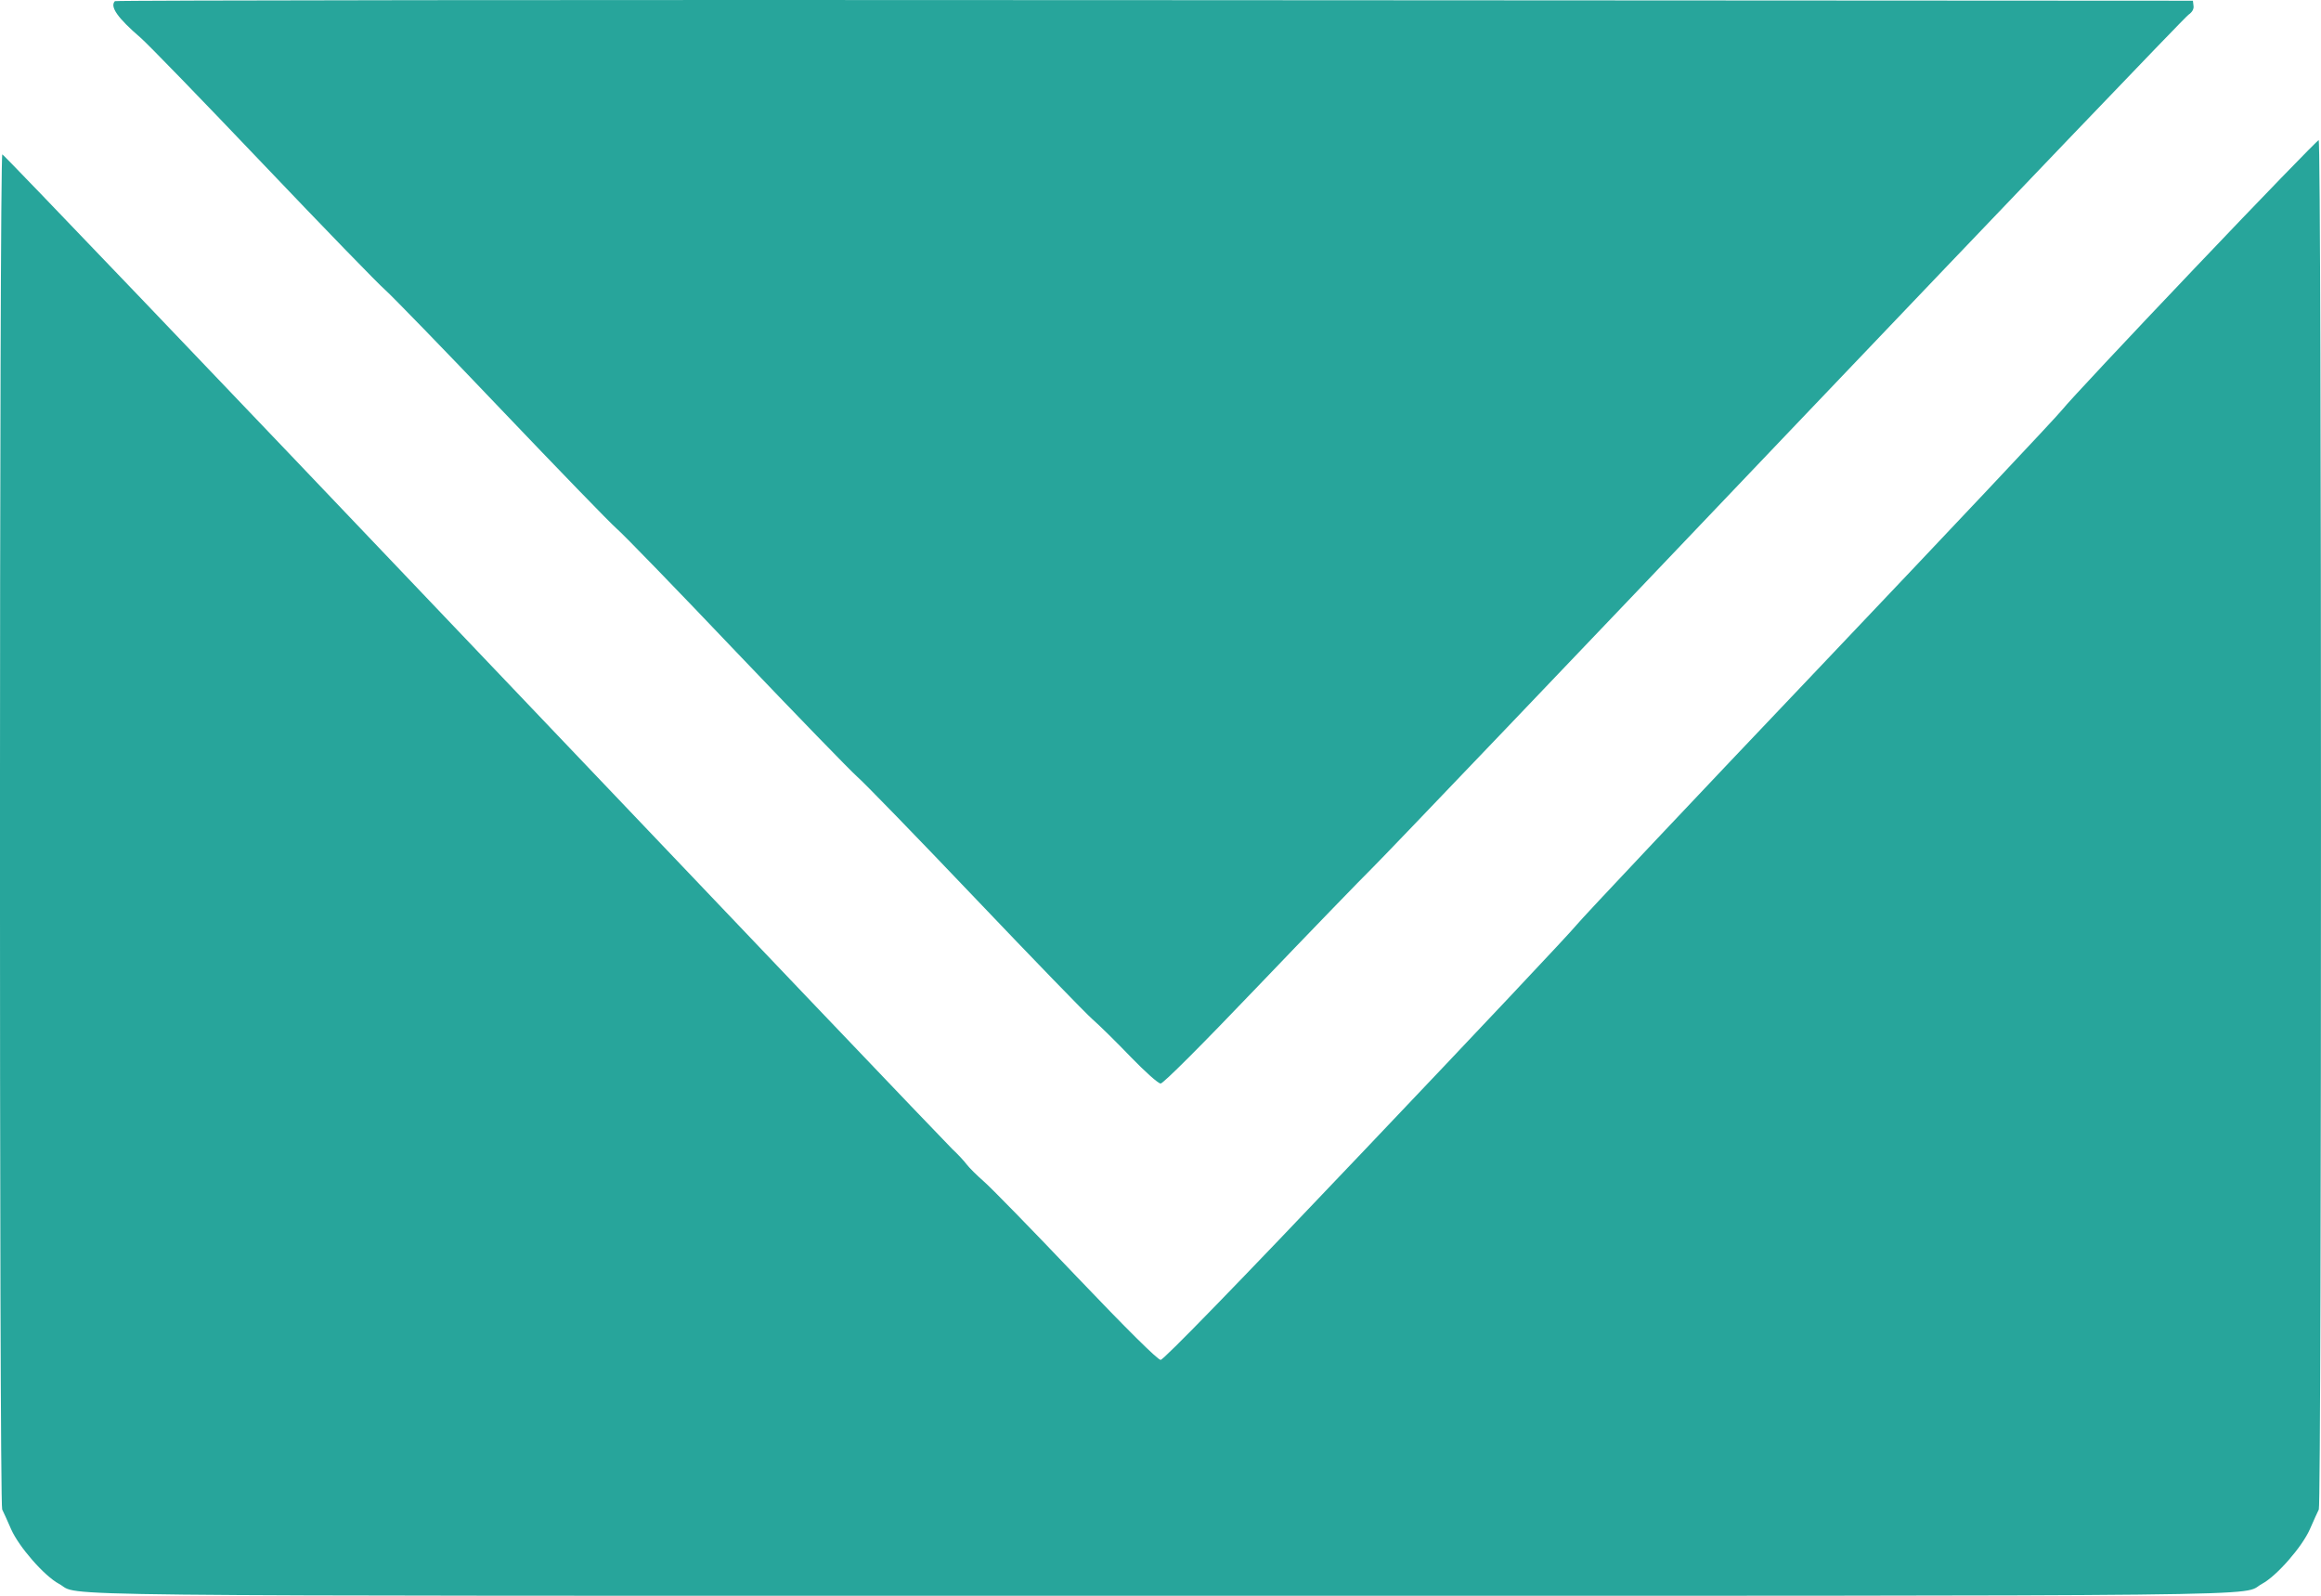 <?xml version="1.0" encoding="UTF-8"?> <svg xmlns="http://www.w3.org/2000/svg" width="16" height="11" viewBox="0 0 16 11" fill="none"> <path fill-rule="evenodd" clip-rule="evenodd" d="M0.792 0.008C0.756 0.046 0.811 0.124 0.969 0.26C1.016 0.3 1.396 0.692 1.813 1.13C2.23 1.568 2.61 1.96 2.657 2C2.703 2.041 3.062 2.41 3.453 2.821C3.845 3.232 4.203 3.602 4.25 3.643C4.297 3.683 4.67 4.068 5.078 4.497C5.487 4.926 5.86 5.31 5.906 5.351C5.953 5.391 6.319 5.768 6.719 6.188C7.119 6.608 7.484 6.985 7.531 7.026C7.578 7.067 7.696 7.183 7.794 7.285C7.894 7.388 7.984 7.469 8.001 7.469C8.019 7.469 8.282 7.206 8.67 6.8C9.022 6.432 9.381 6.061 9.468 5.975C9.555 5.889 10.845 4.539 12.335 2.974C13.826 1.41 15.063 0.117 15.086 0.102C15.112 0.084 15.125 0.062 15.121 0.039L15.117 0.005L7.96 0.001C4.023 -0.002 0.798 0.002 0.792 0.008ZM15.129 1.849C14.667 2.334 14.257 2.772 14.219 2.821C14.18 2.871 13.428 3.669 12.547 4.596C11.666 5.522 10.91 6.324 10.867 6.377C10.824 6.431 10.168 7.127 9.41 7.924C8.512 8.87 8.021 9.374 8.001 9.374C7.981 9.374 7.771 9.166 7.418 8.796C7.115 8.477 6.828 8.183 6.781 8.143C6.734 8.102 6.682 8.05 6.665 8.028C6.648 8.005 6.604 7.957 6.565 7.921C6.527 7.885 5.041 6.327 3.264 4.46C1.486 2.592 0.025 1.064 0.016 1.064C-0.005 1.064 -0.006 10.365 0.015 10.405C0.023 10.421 0.051 10.482 0.077 10.542C0.131 10.664 0.306 10.864 0.407 10.918C0.571 11.006 -0.008 11 8 11C16.008 11 15.43 11.006 15.593 10.918C15.694 10.864 15.869 10.664 15.923 10.542C15.949 10.482 15.977 10.421 15.985 10.405C16.005 10.366 16.005 0.966 15.984 0.966C15.976 0.966 15.591 1.363 15.129 1.849Z" fill="#27A59B"></path> </svg> 